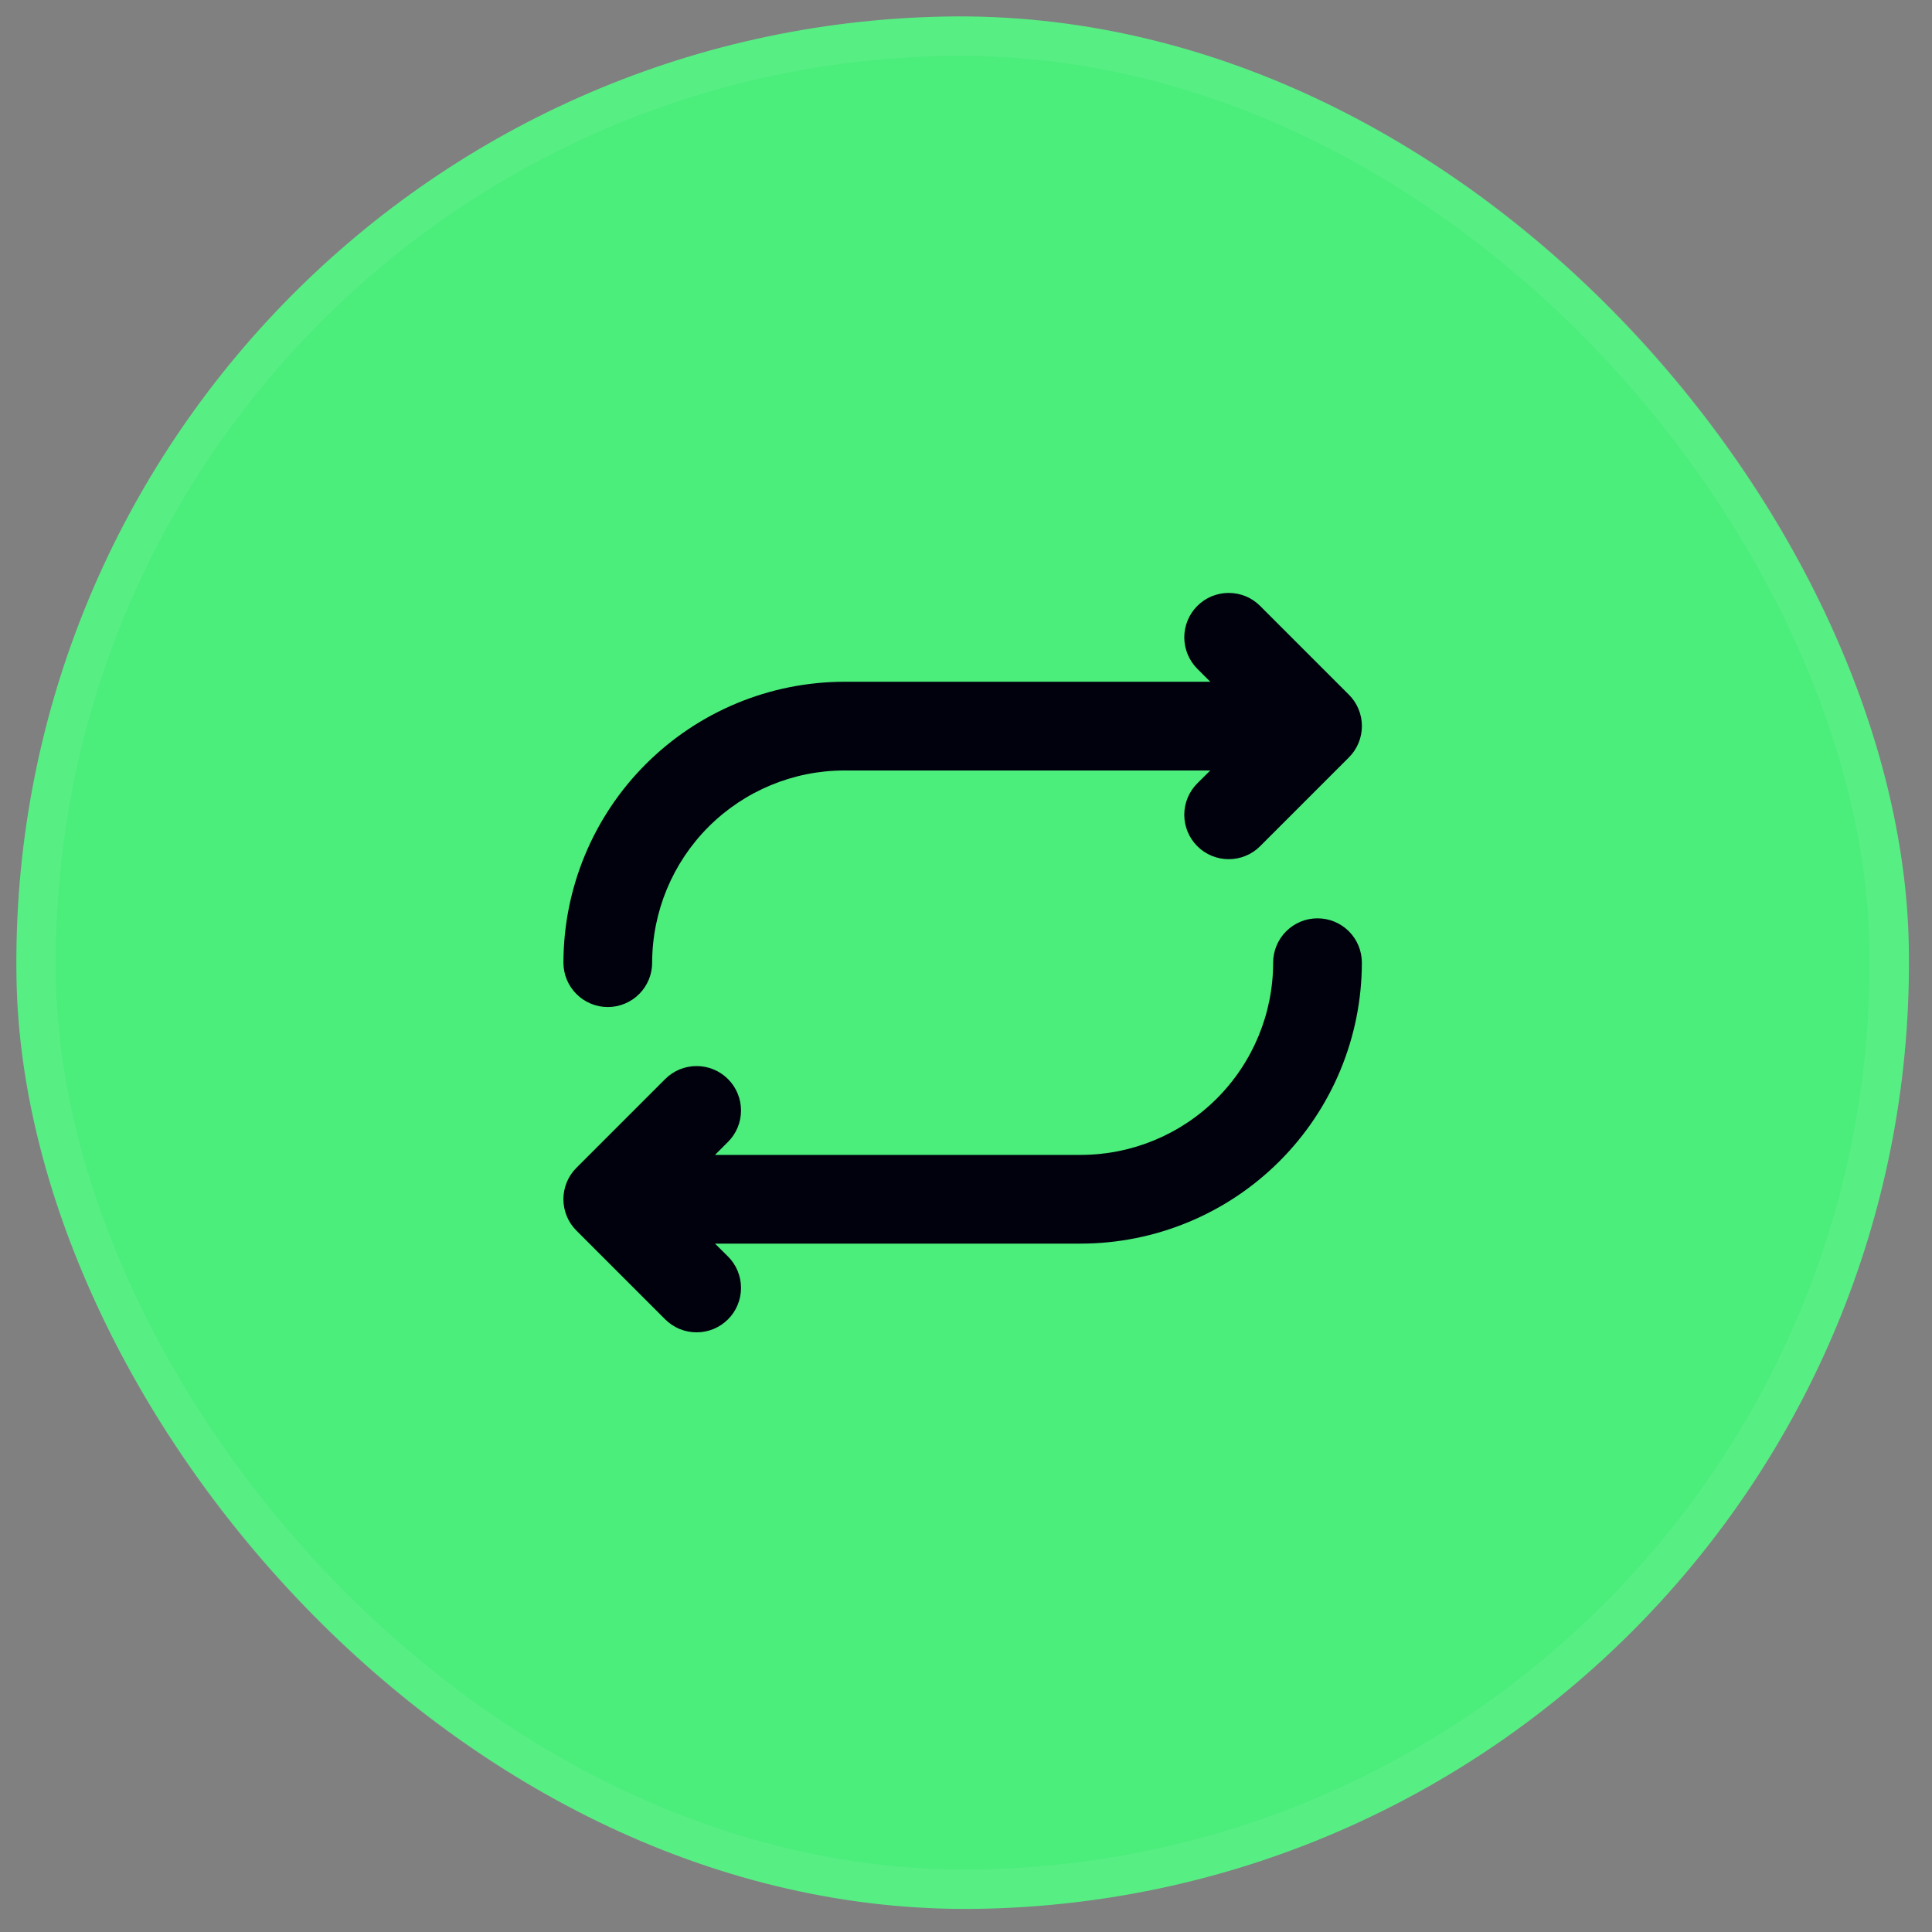 <svg width="49" height="49" viewBox="0 0 49 49" fill="none" xmlns="http://www.w3.org/2000/svg">
<rect x="0" y="0" width="49" height="49" fill="#808080" stroke="none"/>
<rect y="0.838" width="48" height="48" rx="24" transform="rotate(-1 0 0.838)" fill="#4BED7B"/>
<rect x="0.509" y="1.329" width="47" height="47" rx="23.5" transform="rotate(-1 0.509 1.329)" stroke="white" stroke-opacity="0.07"/>
<path d="M14.29 24.416C14.292 22.526 15.043 20.715 16.379 19.38C17.715 18.044 19.526 17.293 21.415 17.291L30.696 17.291L30.366 16.961C30.262 16.857 30.179 16.733 30.122 16.596C30.066 16.459 30.036 16.312 30.036 16.165C30.036 16.017 30.066 15.87 30.122 15.733C30.179 15.597 30.262 15.472 30.366 15.368C30.471 15.263 30.595 15.18 30.732 15.123C30.869 15.067 31.015 15.038 31.163 15.038C31.311 15.038 31.458 15.067 31.595 15.123C31.731 15.18 31.855 15.263 31.96 15.368L34.21 17.618C34.315 17.722 34.398 17.846 34.455 17.983C34.512 18.12 34.541 18.267 34.541 18.415C34.541 18.563 34.512 18.709 34.455 18.846C34.398 18.983 34.315 19.107 34.21 19.211L31.96 21.461C31.749 21.673 31.462 21.791 31.163 21.791C30.864 21.791 30.578 21.673 30.366 21.461C30.155 21.25 30.036 20.963 30.036 20.665C30.036 20.366 30.155 20.079 30.366 19.868L30.696 19.541L21.415 19.541C20.123 19.542 18.884 20.056 17.97 20.97C17.056 21.884 16.542 23.123 16.54 24.416C16.54 24.714 16.422 25 16.211 25.211C16 25.422 15.714 25.541 15.415 25.541C15.117 25.541 14.831 25.422 14.62 25.211C14.409 25 14.29 24.714 14.29 24.416ZM33.415 23.291C33.117 23.291 32.831 23.409 32.62 23.62C32.409 23.831 32.29 24.117 32.29 24.416C32.289 25.708 31.775 26.947 30.861 27.861C29.947 28.775 28.708 29.289 27.415 29.291L18.134 29.291L18.464 28.961C18.569 28.857 18.652 28.733 18.708 28.596C18.765 28.459 18.794 28.312 18.794 28.165C18.794 28.017 18.765 27.87 18.708 27.733C18.652 27.597 18.569 27.472 18.464 27.368C18.359 27.263 18.235 27.18 18.098 27.123C17.962 27.067 17.815 27.038 17.667 27.038C17.519 27.038 17.372 27.067 17.236 27.123C17.099 27.18 16.975 27.263 16.87 27.368L14.62 29.618C14.515 29.722 14.432 29.846 14.375 29.983C14.319 30.12 14.289 30.267 14.289 30.415C14.289 30.563 14.319 30.709 14.375 30.846C14.432 30.983 14.515 31.107 14.62 31.211L16.87 33.461C16.975 33.566 17.099 33.649 17.236 33.706C17.372 33.762 17.519 33.791 17.667 33.791C17.815 33.791 17.962 33.762 18.098 33.706C18.235 33.649 18.359 33.566 18.464 33.461C18.569 33.357 18.652 33.233 18.708 33.096C18.765 32.959 18.794 32.812 18.794 32.664C18.794 32.517 18.765 32.37 18.708 32.233C18.652 32.097 18.569 31.972 18.464 31.868L18.134 31.541L27.415 31.541C29.304 31.538 31.115 30.787 32.451 29.451C33.787 28.116 34.538 26.305 34.54 24.416C34.54 24.117 34.422 23.831 34.211 23.62C34 23.409 33.714 23.291 33.415 23.291Z" fill="#01010D"/>
</svg>
